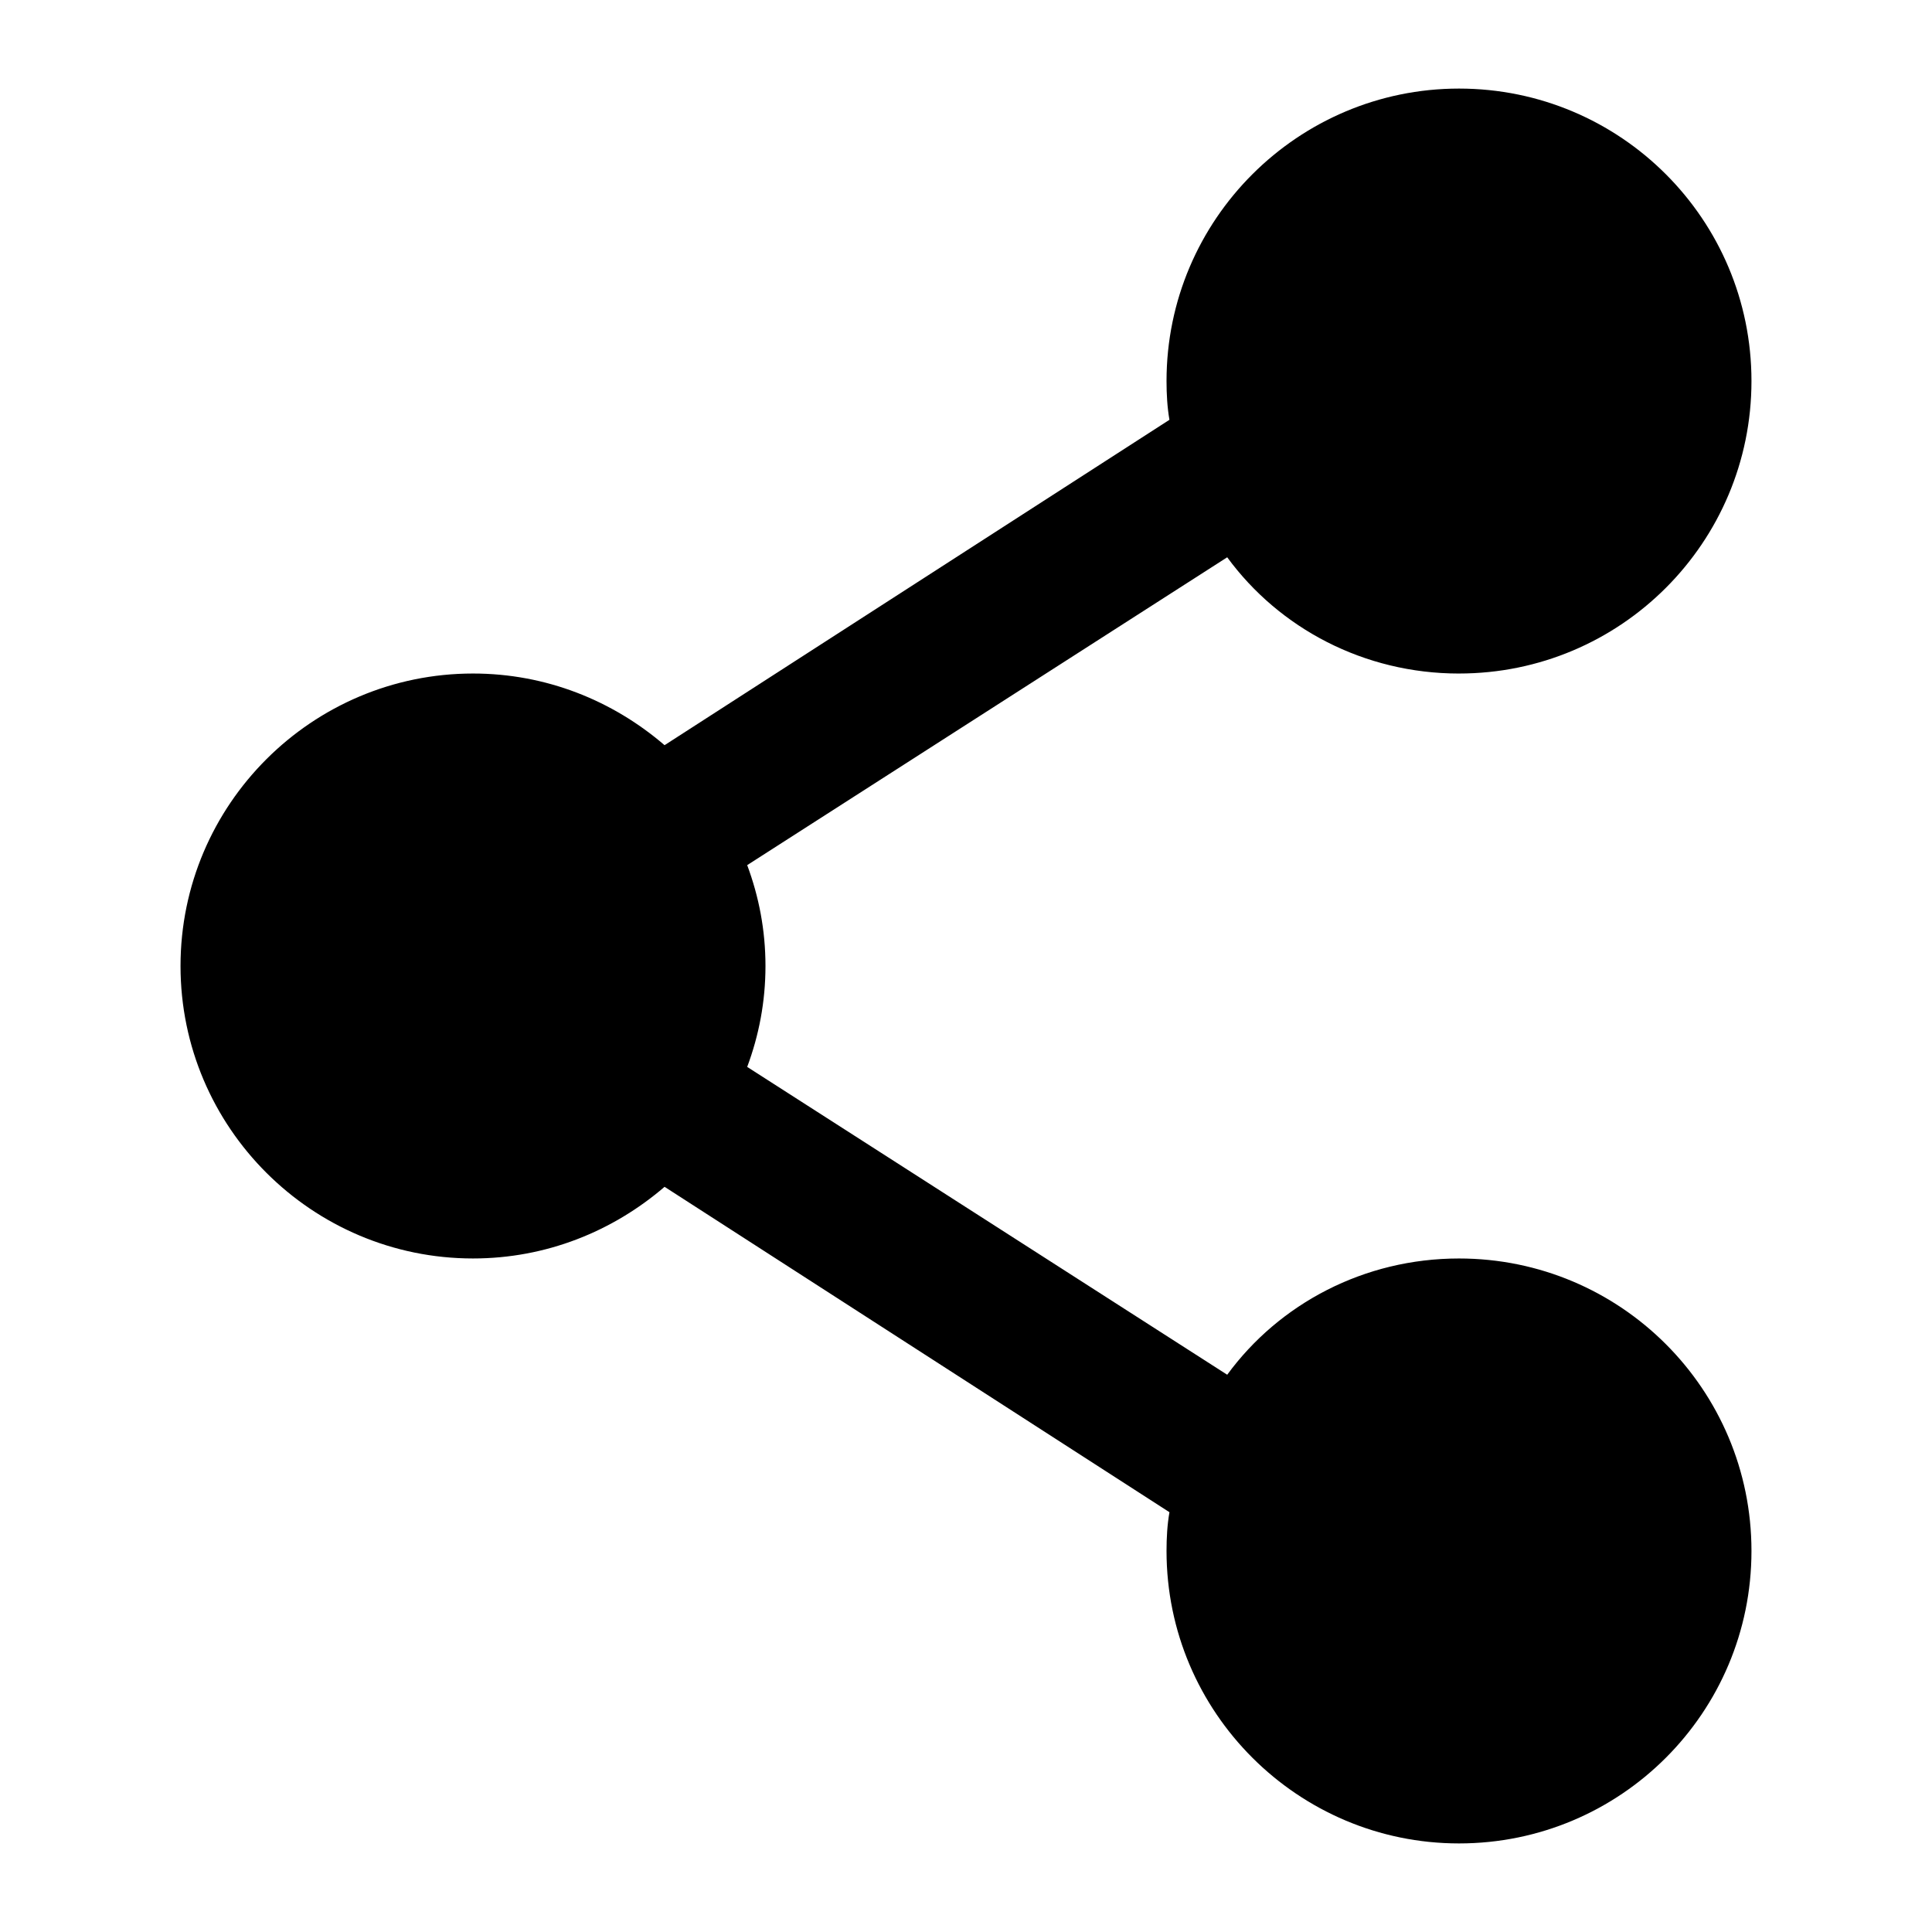 <?xml version="1.0" encoding="UTF-8"?>
<!-- Uploaded to: ICON Repo, www.iconrepo.com, Generator: ICON Repo Mixer Tools -->
<svg fill="#000000" width="800px" height="800px" version="1.1" viewBox="144 144 512 512" xmlns="http://www.w3.org/2000/svg">
 <path d="m530.65 322.49c42.824 0 77.508-34.684 77.508-77.508 0-42.82-34.684-77.508-77.508-77.508-42.629 0-77.508 34.688-77.508 77.508 0 3.484 0.195 6.973 0.773 10.27l-133.8 86.23c-13.754-11.82-31.391-18.992-50.766-18.992-42.629 0-77.508 34.688-77.508 77.508 0 42.824 34.879 77.508 77.508 77.508 19.379 0 37.012-7.172 50.77-18.988l133.8 86.23c-0.582 3.297-0.777 6.785-0.777 10.27 0 42.824 34.883 77.508 77.508 77.508 42.824 0 77.508-34.684 77.508-77.508 0-42.82-34.684-77.508-77.508-77.508-25.191 0-47.668 12.016-61.426 30.809l-127.21-81.578c3.102-8.332 4.844-17.242 4.844-26.738s-1.742-18.406-4.844-26.738l127.21-81.582c13.762 18.793 36.242 30.809 61.43 30.809z"/>
</svg>